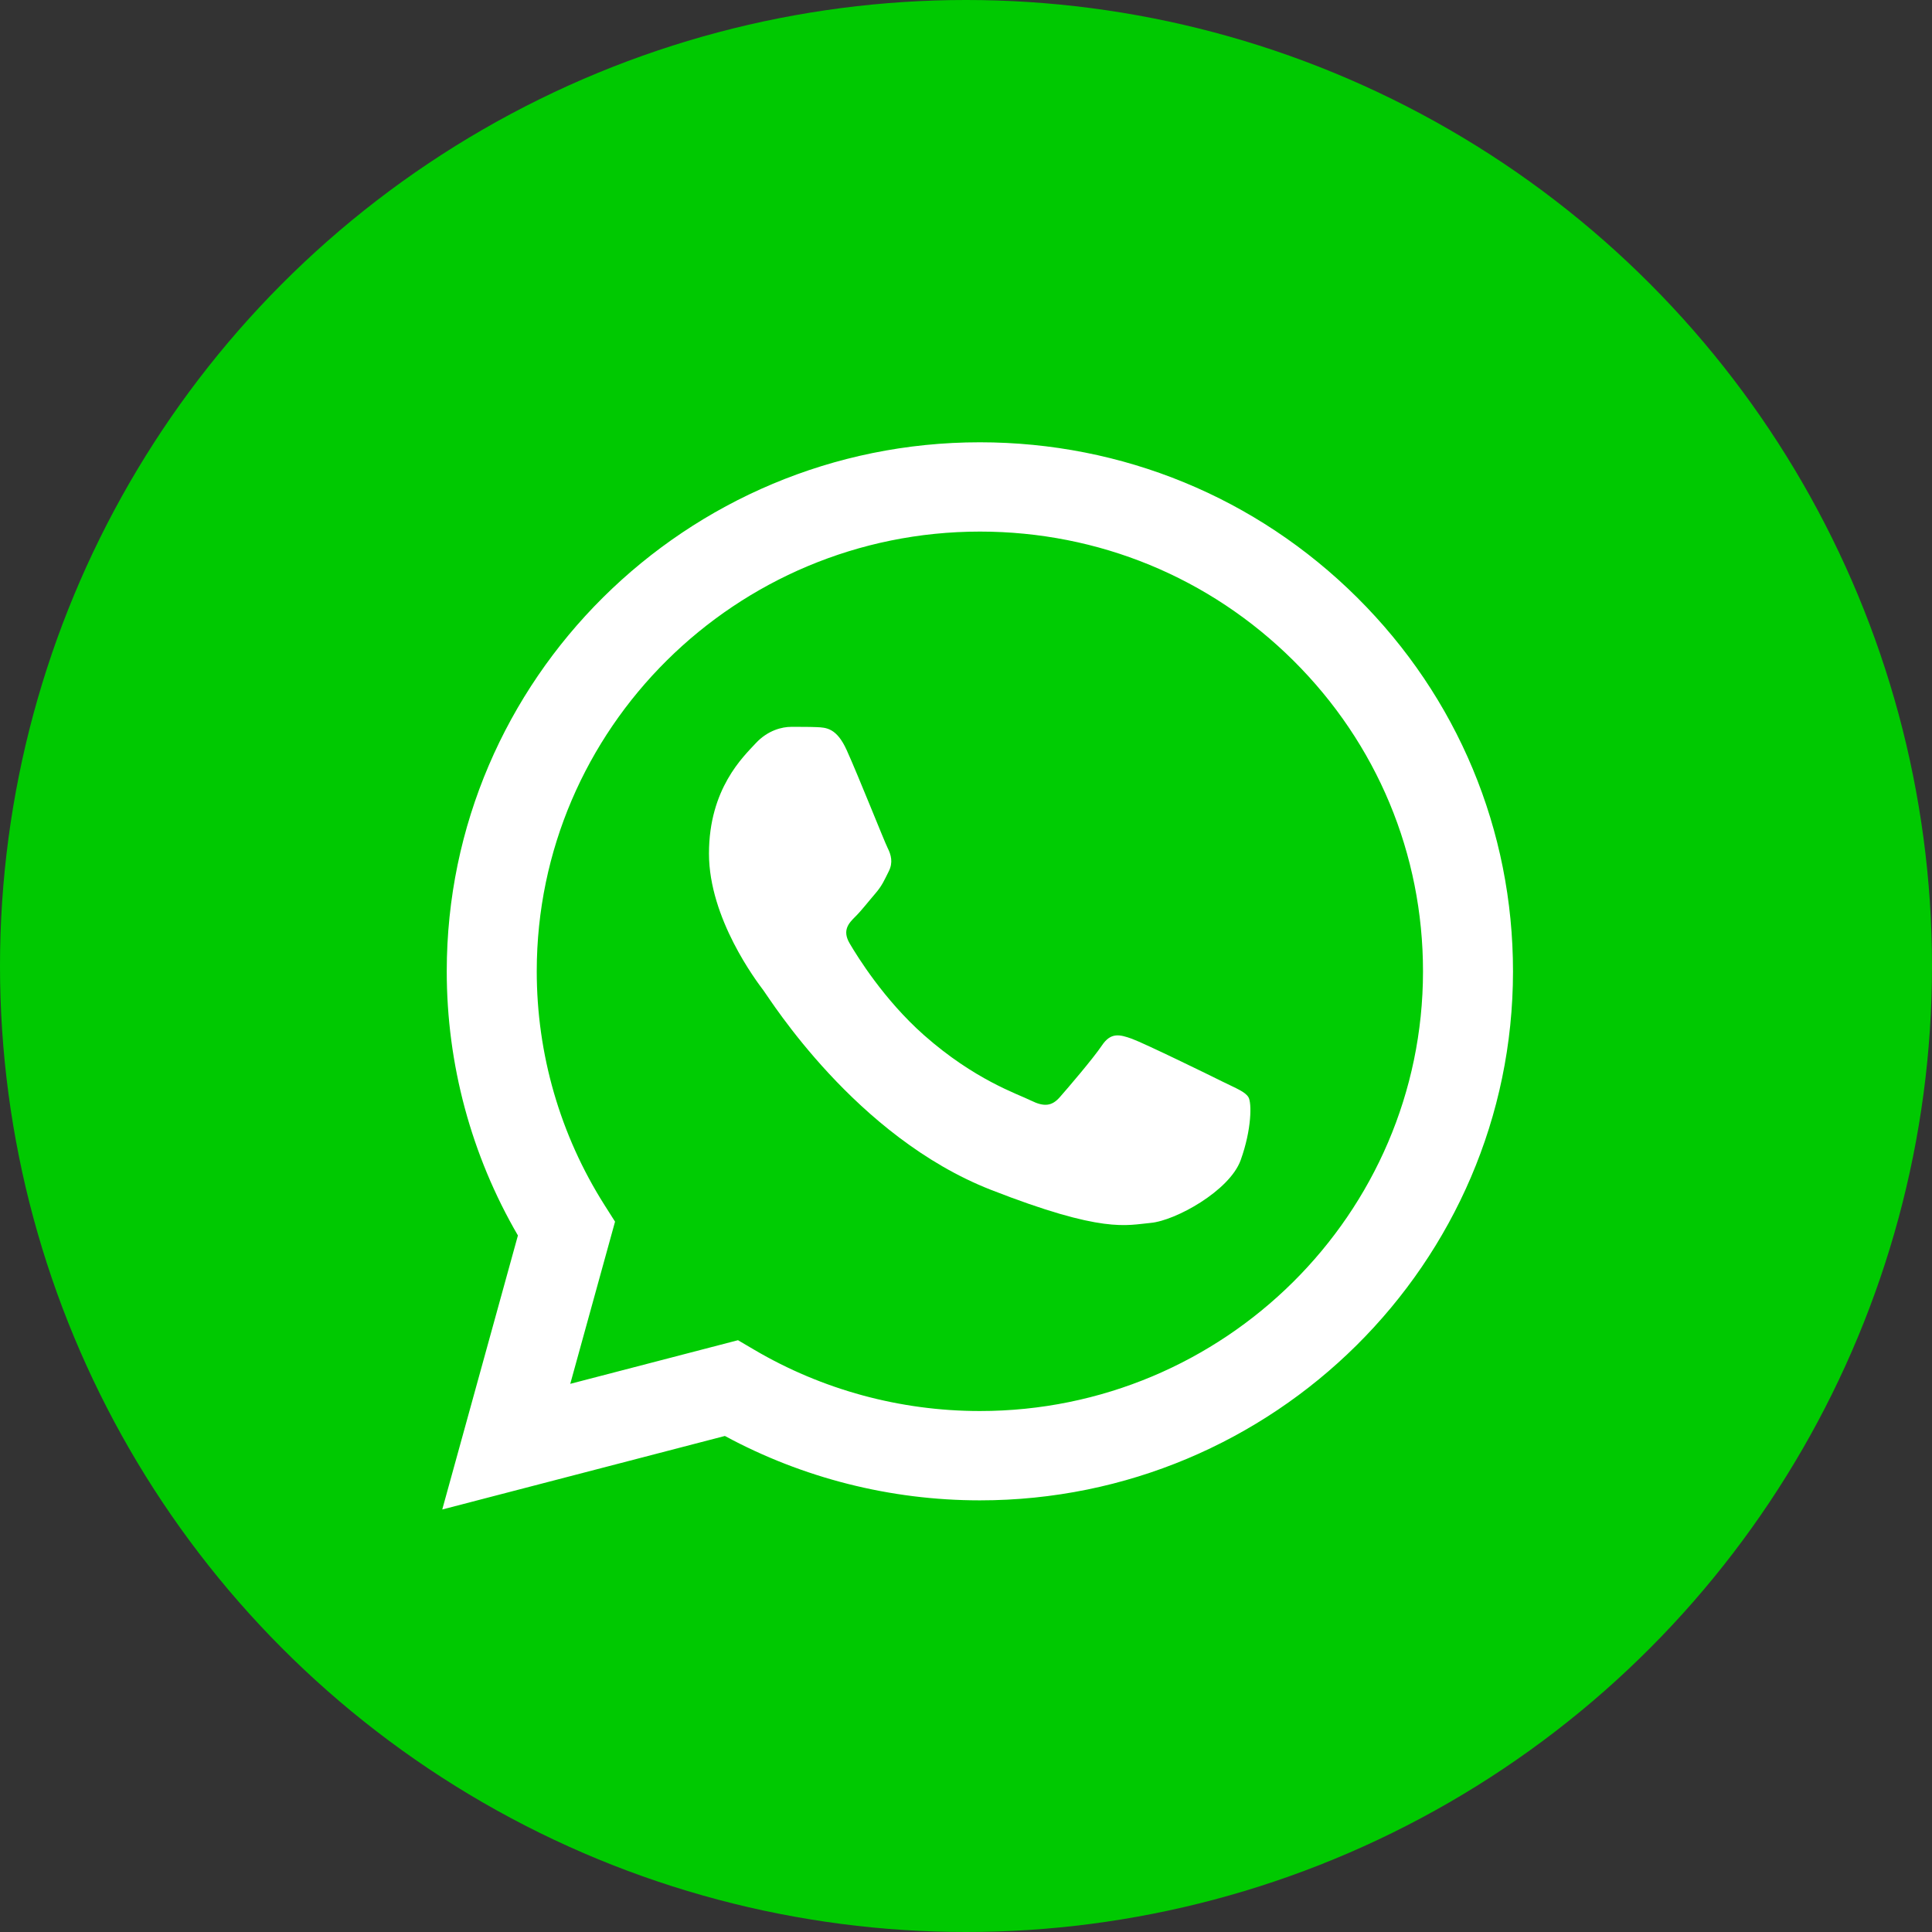 <svg xmlns="http://www.w3.org/2000/svg" width="55" height="55" viewBox="0 0 55 55" fill="none"><rect x="0" y="0" width="55" height="55" fill="#333333" stroke="none"/><circle cx="27.5" cy="27.5" r="27.5" fill="#00C901"></circle><path d="M13.241 27.65C13.24 30.211 13.915 32.711 15.197 34.916L13.118 42.446L20.885 40.426C23.034 41.586 25.441 42.194 27.887 42.194H27.893C35.968 42.194 42.541 35.675 42.544 27.661C42.546 23.778 41.023 20.127 38.257 17.379C35.491 14.632 31.812 13.119 27.892 13.117C19.817 13.117 13.244 19.636 13.241 27.65" fill="#00CC03"></path><path d="M12.718 27.645C12.717 30.298 13.415 32.888 14.744 35.171L12.59 42.972L20.636 40.879C22.853 42.078 25.349 42.711 27.889 42.712H27.895C36.26 42.712 43.069 35.957 43.072 27.657C43.074 23.634 41.496 19.851 38.631 17.006C35.765 14.161 31.955 12.593 27.895 12.591C19.529 12.591 12.721 19.344 12.718 27.645ZM17.509 34.778L17.209 34.305C15.946 32.312 15.279 30.01 15.28 27.646C15.283 20.747 20.942 15.133 27.9 15.133C31.27 15.135 34.436 16.438 36.818 18.803C39.2 21.168 40.511 24.312 40.51 27.656C40.507 34.555 34.848 40.169 27.895 40.169H27.89C25.626 40.168 23.406 39.564 21.47 38.424L21.009 38.153L16.234 39.395L17.509 34.778V34.778Z" fill="url(#paint0_linear_4_2159)"></path><path d="M24.102 21.351C23.818 20.724 23.519 20.711 23.249 20.7C23.027 20.691 22.774 20.692 22.522 20.692C22.269 20.692 21.858 20.786 21.511 21.162C21.163 21.539 20.183 22.449 20.183 24.3C20.183 26.152 21.542 27.941 21.732 28.192C21.921 28.443 24.355 32.364 28.21 33.872C31.413 35.125 32.065 34.876 32.76 34.813C33.456 34.751 35.004 33.903 35.32 33.025C35.636 32.146 35.636 31.393 35.541 31.236C35.447 31.079 35.194 30.985 34.814 30.797C34.435 30.608 32.571 29.698 32.223 29.572C31.875 29.447 31.622 29.384 31.37 29.761C31.117 30.137 30.39 30.985 30.169 31.236C29.948 31.487 29.727 31.518 29.348 31.33C28.968 31.141 27.747 30.745 26.298 29.463C25.171 28.465 24.409 27.234 24.188 26.857C23.967 26.481 24.165 26.277 24.355 26.089C24.525 25.921 24.734 25.65 24.924 25.43C25.113 25.21 25.176 25.054 25.302 24.803C25.429 24.552 25.366 24.332 25.271 24.144C25.176 23.956 24.439 22.095 24.102 21.351Z" fill="white"></path><defs><linearGradient id="paint0_linear_4_2159" x1="1536.69" y1="3050.71" x2="1536.69" y2="12.591" gradientUnits="userSpaceOnUse"><stop stop-color="#F9F9F9"></stop><stop offset="1" stop-color="white"></stop></linearGradient></defs></svg>